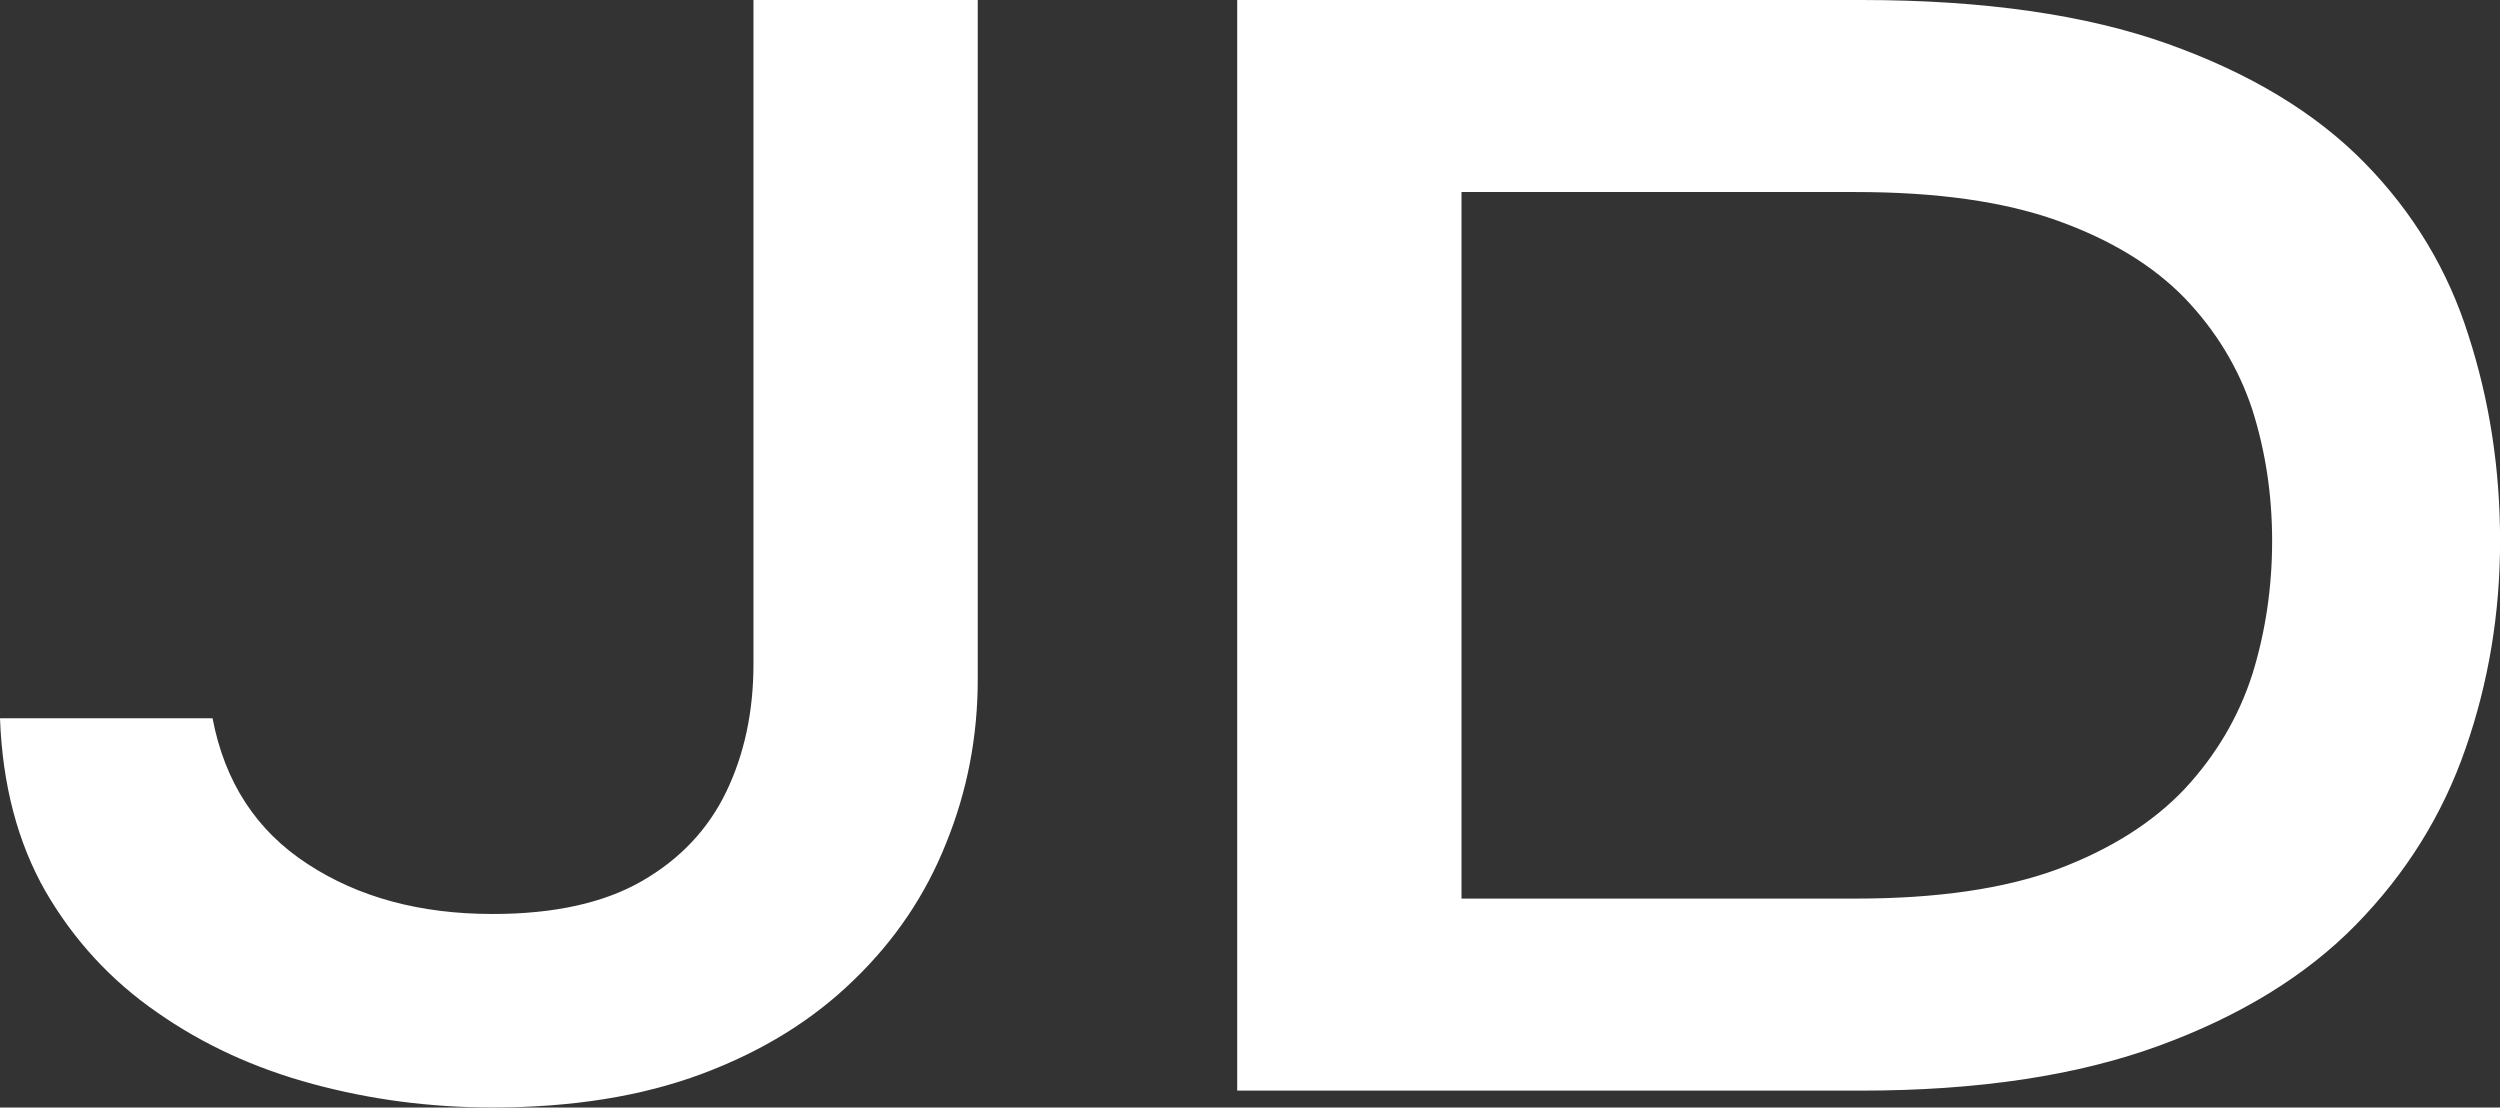 <?xml version="1.0" encoding="UTF-8" standalone="yes"?>
<svg xmlns="http://www.w3.org/2000/svg" width="100%" height="100%" viewBox="0 0 34.109 15.111" fill="#FFFFFF">
  <rect x="0" y="0" width="34.109" height="15.111" fill="#333333" stroke="none"/>
  <path d="M10.28 9.06L10.28 9.06L10.28 0L13.34 0L13.34 9.27Q13.34 10.44 12.91 11.50Q12.49 12.56 11.65 13.37Q10.81 14.19 9.58 14.65Q8.35 15.11 6.72 15.11L6.72 15.11Q5.45 15.11 4.27 14.79Q3.08 14.47 2.14 13.81Q1.20 13.16 0.62 12.16Q0.05 11.16 0 9.80L0 9.80L2.90 9.80Q3.15 11.11 4.20 11.79Q5.24 12.47 6.72 12.47L6.72 12.47Q7.98 12.47 8.76 12.02Q9.54 11.57 9.91 10.80Q10.28 10.03 10.28 9.06ZM16.88 0L25.39 0Q27.90 0 29.58 0.60Q31.26 1.20 32.26 2.22Q33.26 3.24 33.68 4.58Q34.11 5.91 34.11 7.38L34.11 7.38Q34.11 8.86 33.64 10.21Q33.17 11.57 32.14 12.62Q31.12 13.66 29.45 14.27Q27.78 14.88 25.39 14.88L25.39 14.88L16.88 14.88L16.88 0ZM19.94 2.62L19.94 12.26L25.32 12.26Q26.98 12.26 28.07 11.86Q29.16 11.45 29.81 10.76Q30.45 10.07 30.73 9.20Q31.00 8.33 31.00 7.38L31.00 7.38Q31.00 6.44 30.73 5.59Q30.45 4.74 29.81 4.07Q29.16 3.40 28.07 3.01Q26.98 2.62 25.32 2.62L25.32 2.62L19.94 2.62Z" preserveAspectRatio="none"/>
</svg>